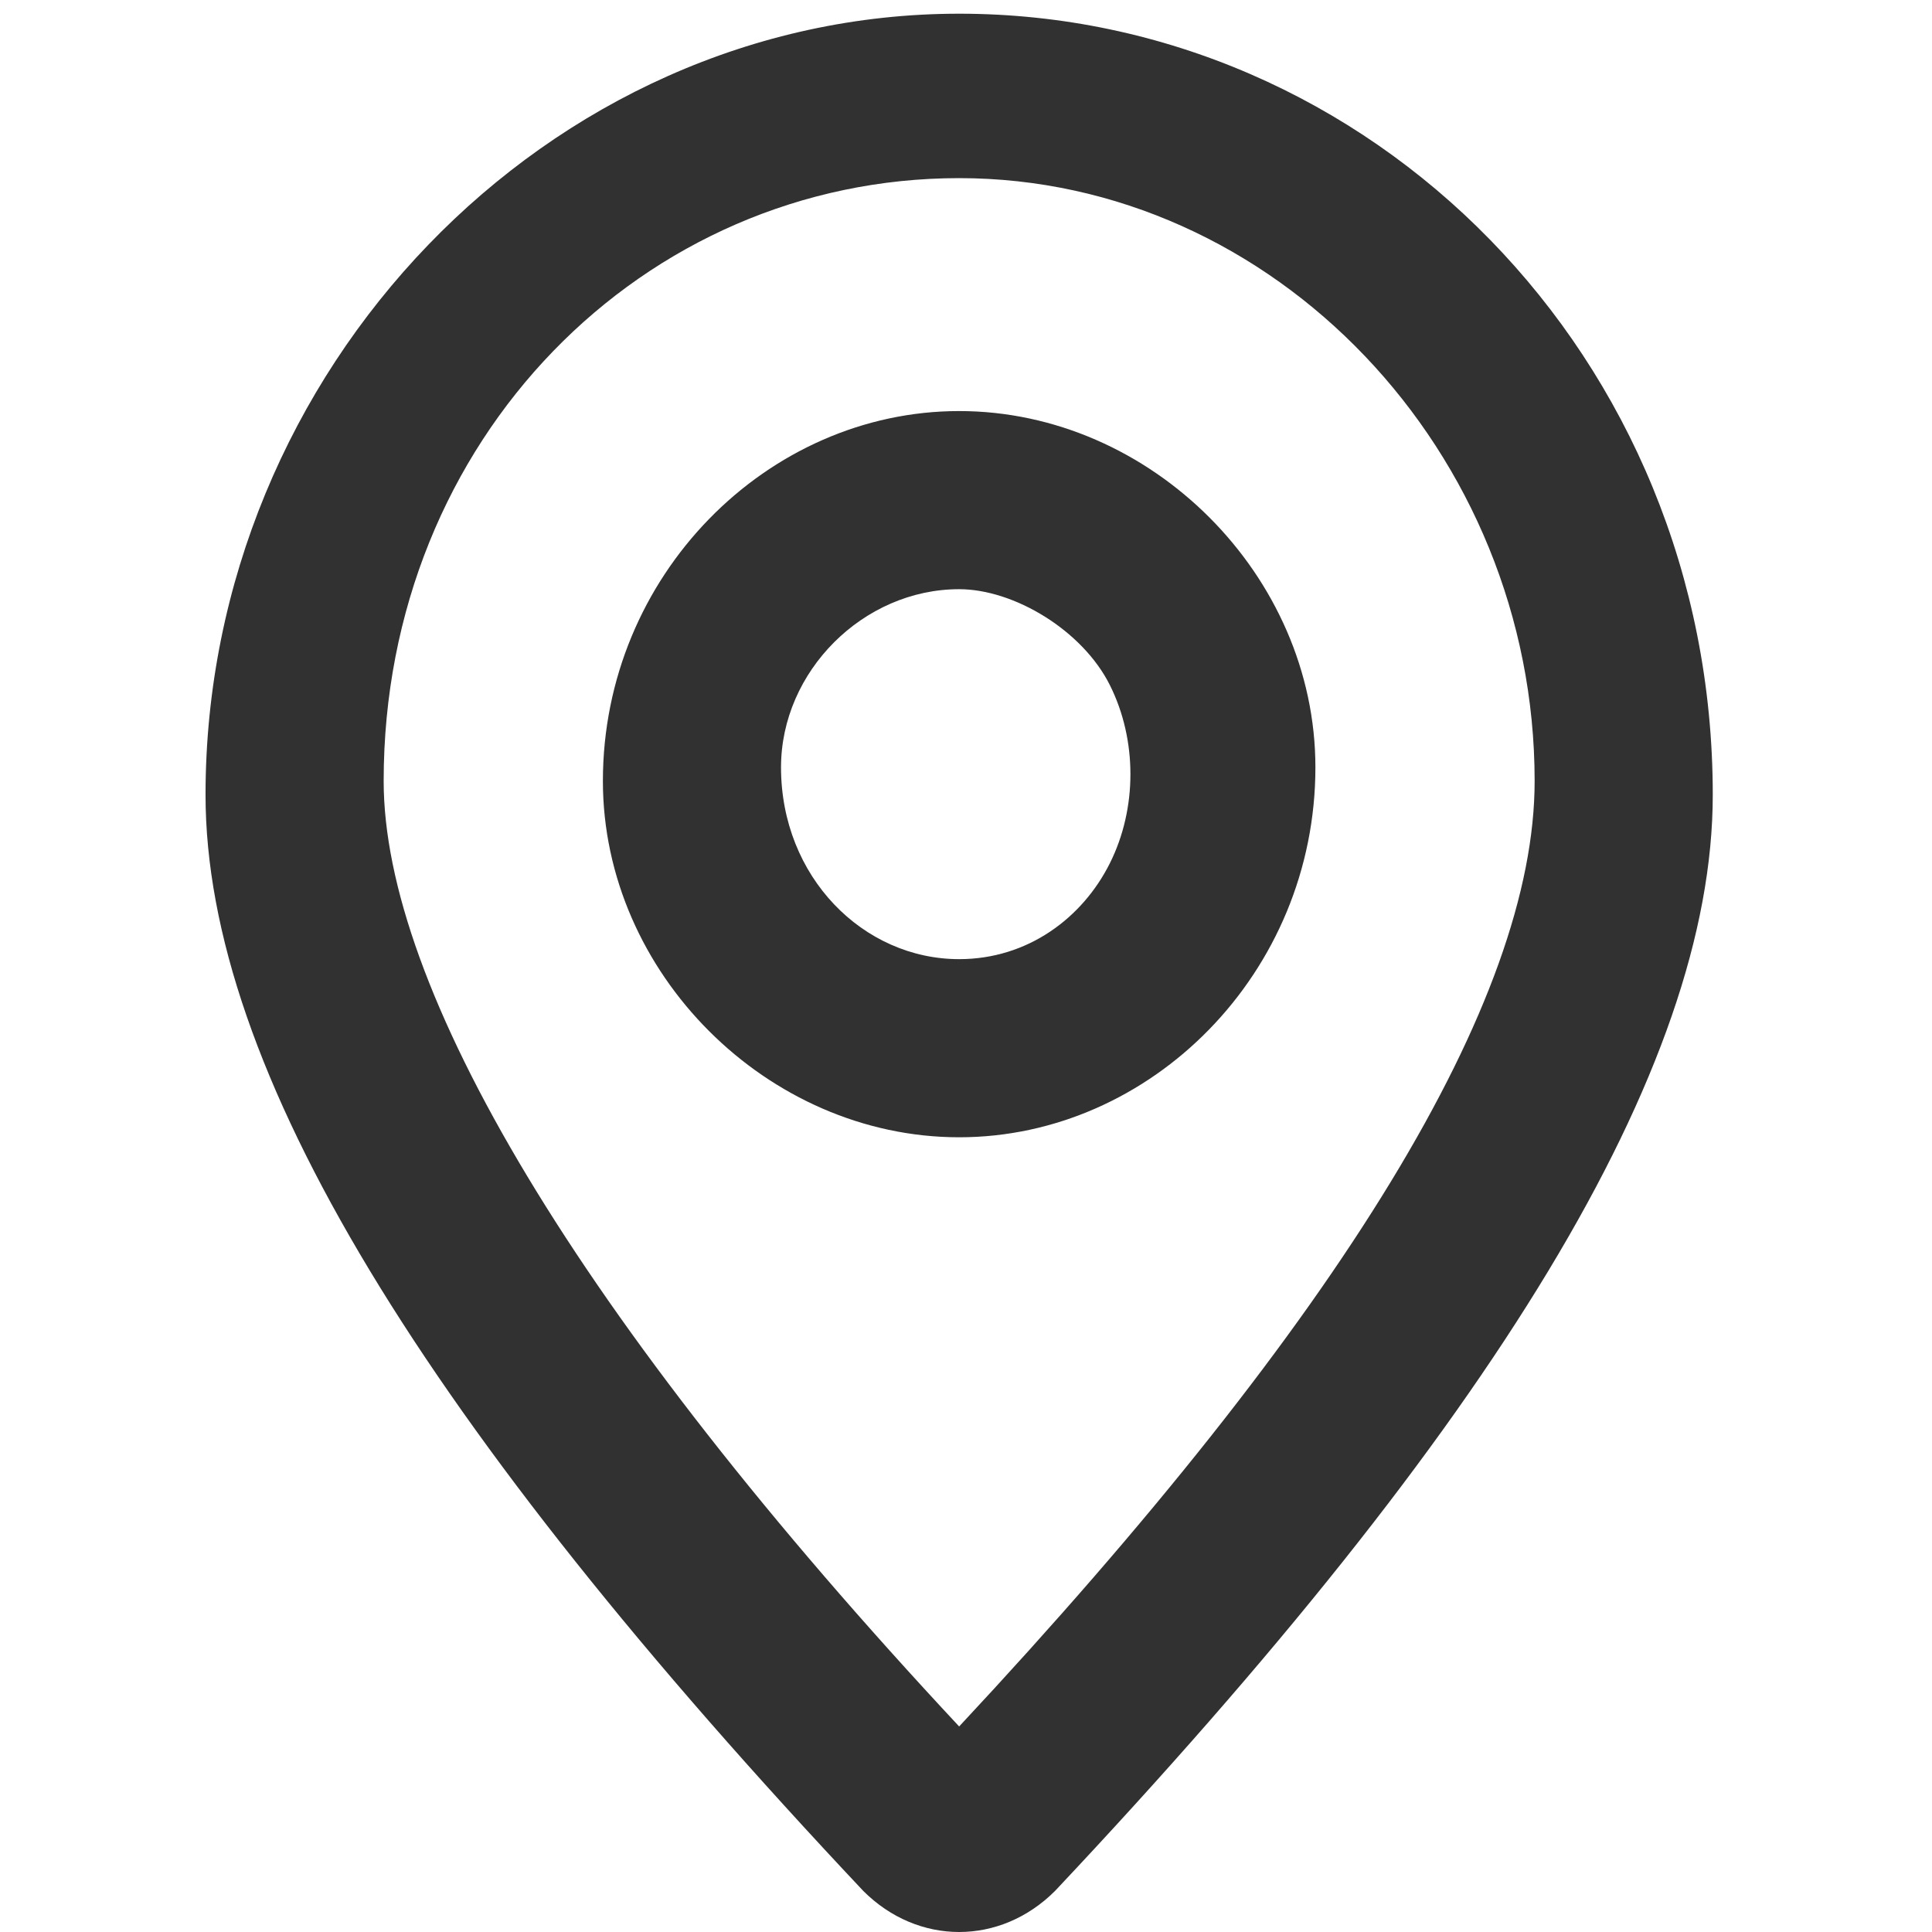 <?xml version="1.0" encoding="utf-8"?>
<!-- Generator: Adobe Illustrator 25.2.1, SVG Export Plug-In . SVG Version: 6.00 Build 0)  -->
<svg version="1.1" id="图层_1" xmlns="http://www.w3.org/2000/svg" xmlns:xlink="http://www.w3.org/1999/xlink" x="0px" y="0px"
	 viewBox="0 0 14.1 14.1" style="enable-background:new 0 0 14.1 14.1;" xml:space="preserve">
<style type="text/css">
	.st0{fill:#313131;}
</style>
<path class="st0" d="M11.2,5.7c0-2.4-1.9-4.4-4.2-4.4c-2.3,0-4.2,1.9-4.2,4.4c0,1.5,1.4,3.9,4.2,6.9C9.8,9.6,11.2,7.3,11.2,5.7
	L11.2,5.7z M7.7,13.8c-0.4,0.4-1,0.4-1.4,0c-3.2-3.4-4.8-6-4.8-8c0-3.1,2.5-5.7,5.5-5.7c3,0,5.5,2.5,5.5,5.7
	C12.5,7.8,10.9,10.4,7.7,13.8L7.7,13.8L7.7,13.8z M7,8.3c-1.4,0-2.6-1.2-2.6-2.6C4.4,4.2,5.6,3,7,3c1.4,0,2.6,1.2,2.6,2.6
	C9.6,7.1,8.4,8.3,7,8.3L7,8.3z M7,7c0.5,0,0.9-0.3,1.1-0.7c0.2-0.4,0.2-0.9,0-1.3C7.9,4.6,7.4,4.3,7,4.3c-0.7,0-1.3,0.6-1.3,1.3
	C5.7,6.4,6.3,7,7,7L7,7z M7,7"/>
</svg>
